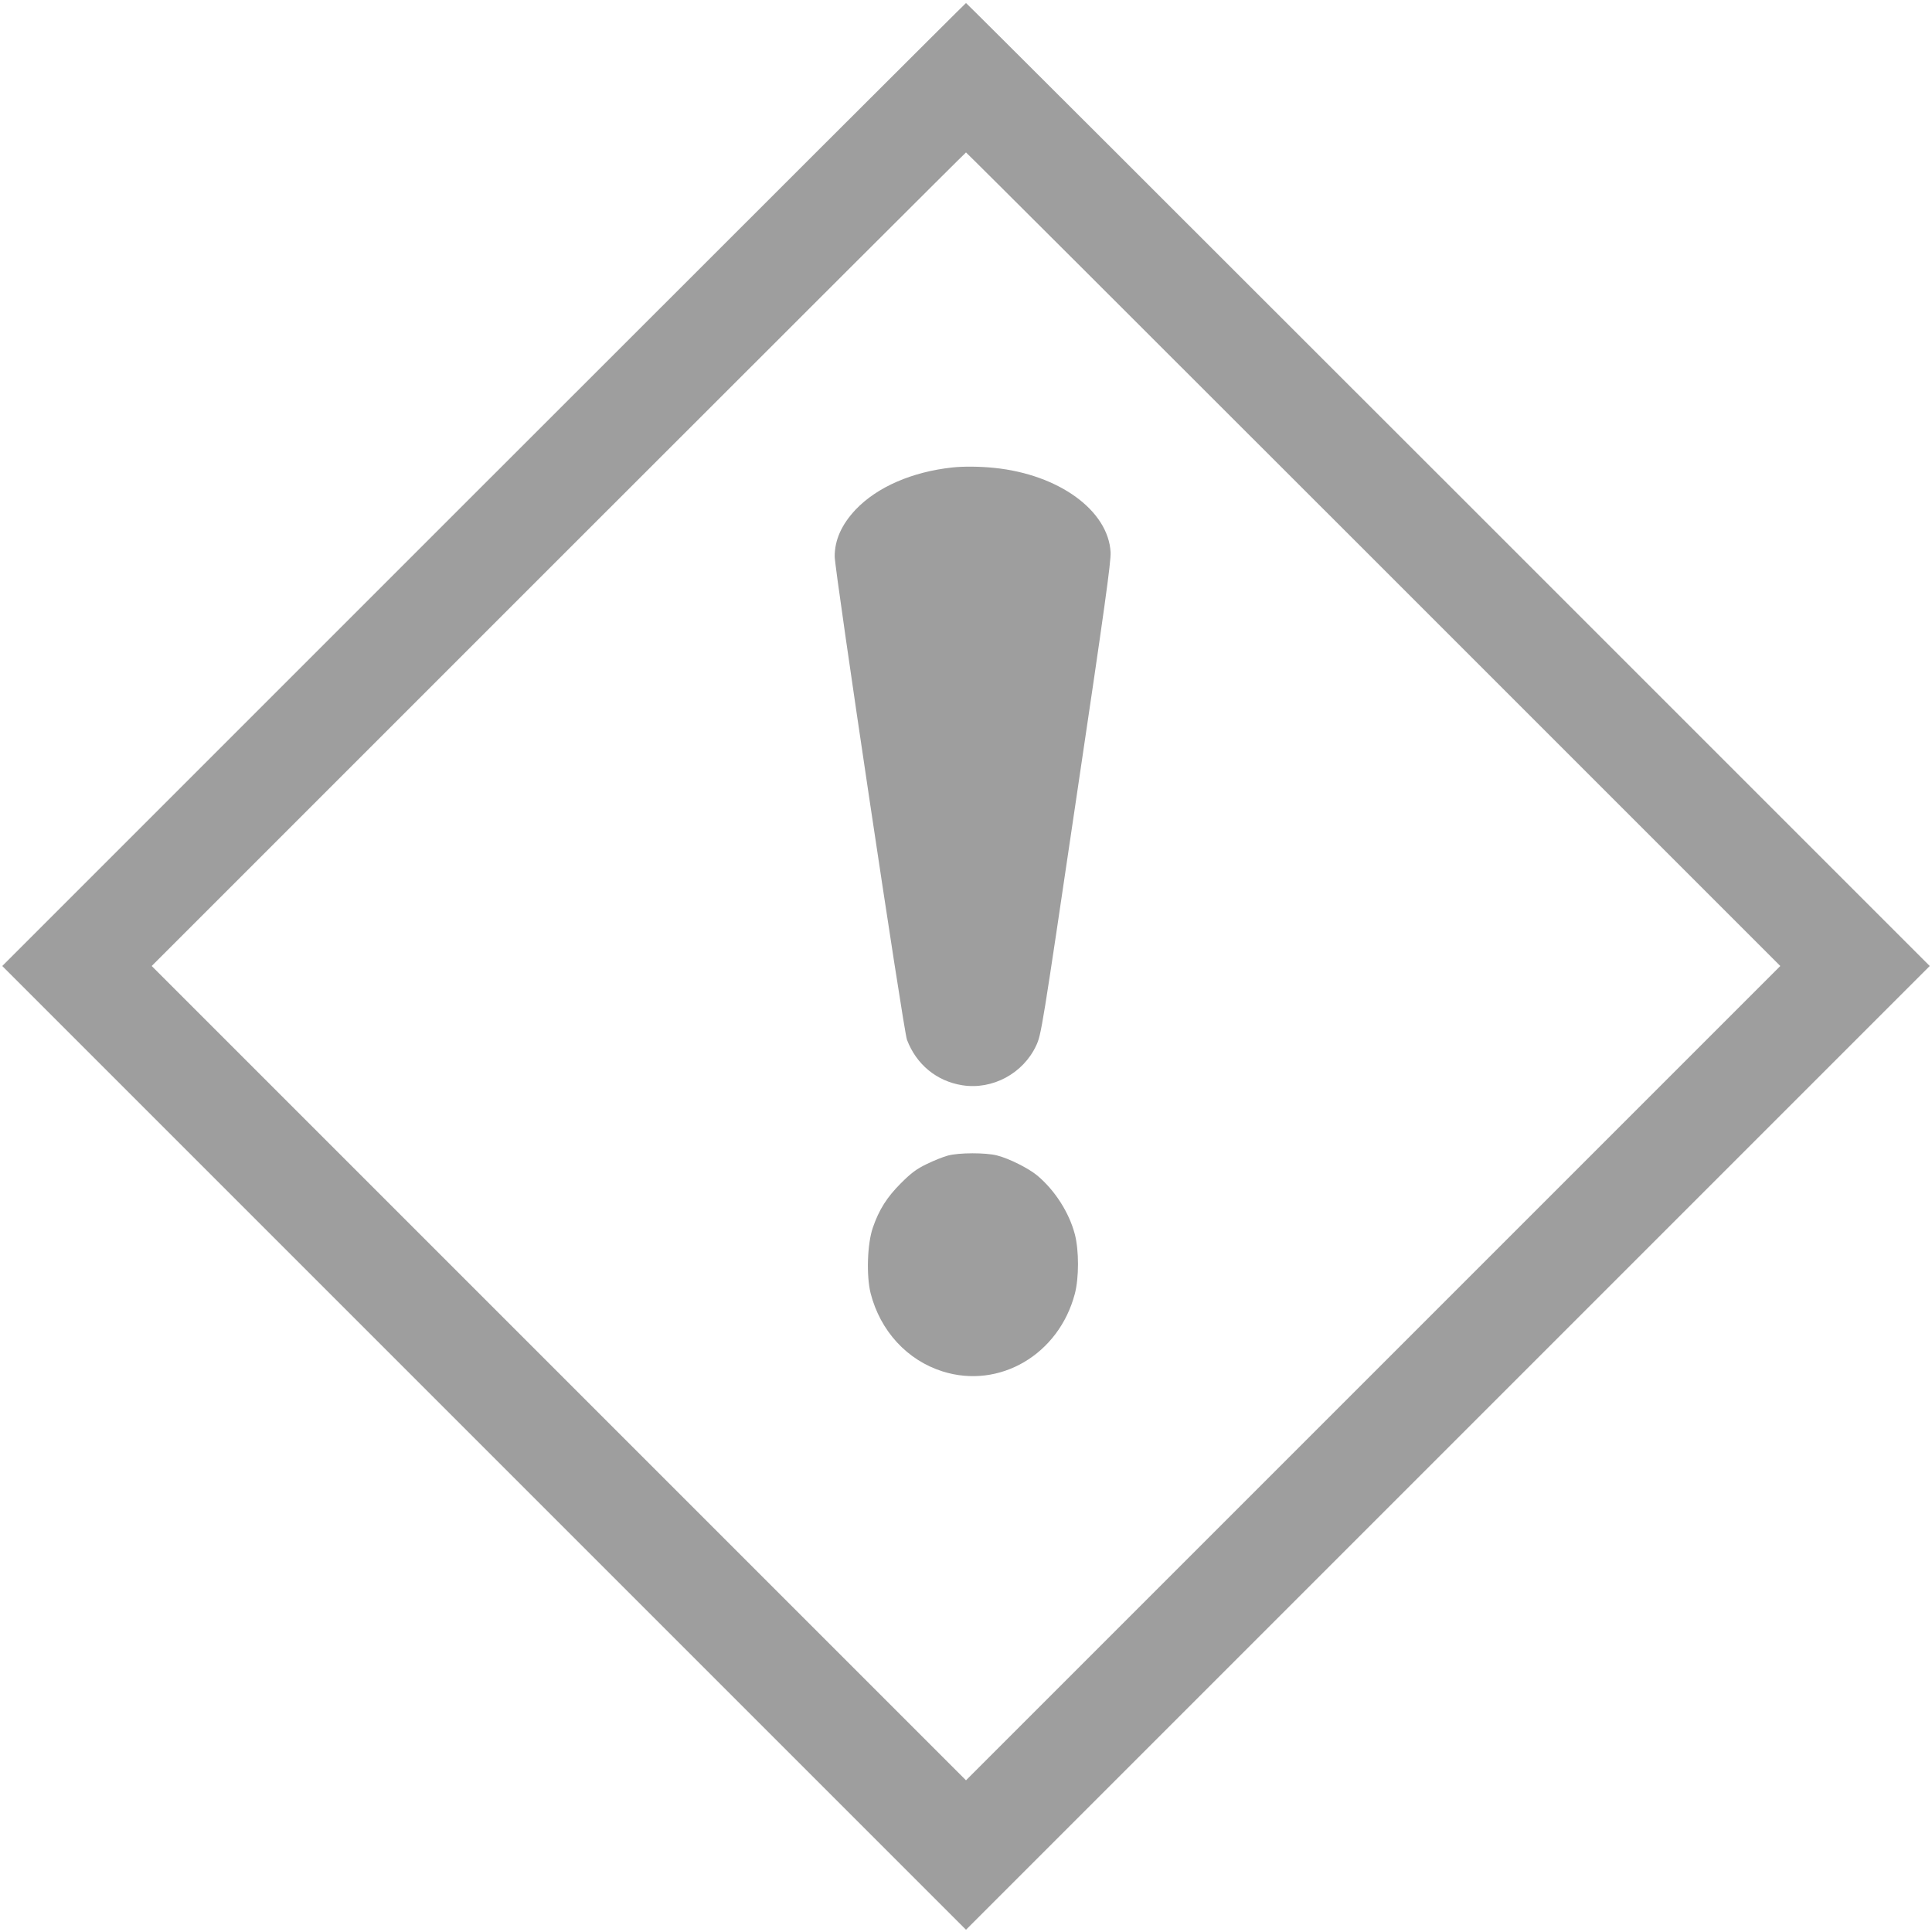 <?xml version="1.0" standalone="no"?>
<!DOCTYPE svg PUBLIC "-//W3C//DTD SVG 20010904//EN"
 "http://www.w3.org/TR/2001/REC-SVG-20010904/DTD/svg10.dtd">
<svg version="1.0" xmlns="http://www.w3.org/2000/svg"
 width="1280pt" height="1280pt" viewBox="0 0 1280 1280"
 preserveAspectRatio="xMidYMid meet">
<g transform="translate(0,1280) scale(0.1,-0.1)"
fill="#9e9e9e" stroke="none">
<path d="M3205 9590 l-3190 -3190 3193 -3193 3192 -3192 3192 3192 3193 3193
-3190 3190 c-1754 1754 -3192 3190 -3195 3190 -3 0 -1441 -1436 -3195 -3190z
m5895 -495 l2695 -2695 -2698 -2698 -2697 -2697 -2697 2697 -2698 2698 2695
2695 c1482 1482 2697 2695 2700 2695 3 0 1218 -1213 2700 -2695z"/>
<path d="M6310 9703 c-267 -29 -498 -129 -641 -279 -93 -99 -139 -201 -139
-311 0 -90 456 -3143 479 -3202 62 -163 196 -274 366 -301 200 -32 404 78 490
263 34 73 38 99 265 1633 189 1270 231 1573 228 1635 -15 277 -343 515 -769
559 -97 10 -205 11 -279 3z"/>
<path d="M6280 5144 c-30 -8 -93 -33 -140 -56 -68 -33 -102 -58 -171 -127 -93
-93 -145 -175 -186 -294 -37 -106 -44 -318 -15 -435 64 -250 242 -444 477
-518 377 -119 770 112 876 514 28 107 28 287 0 395 -38 144 -132 291 -249 389
-58 48 -187 113 -267 133 -75 19 -251 19 -325 -1z"/>
</g>
</svg>
